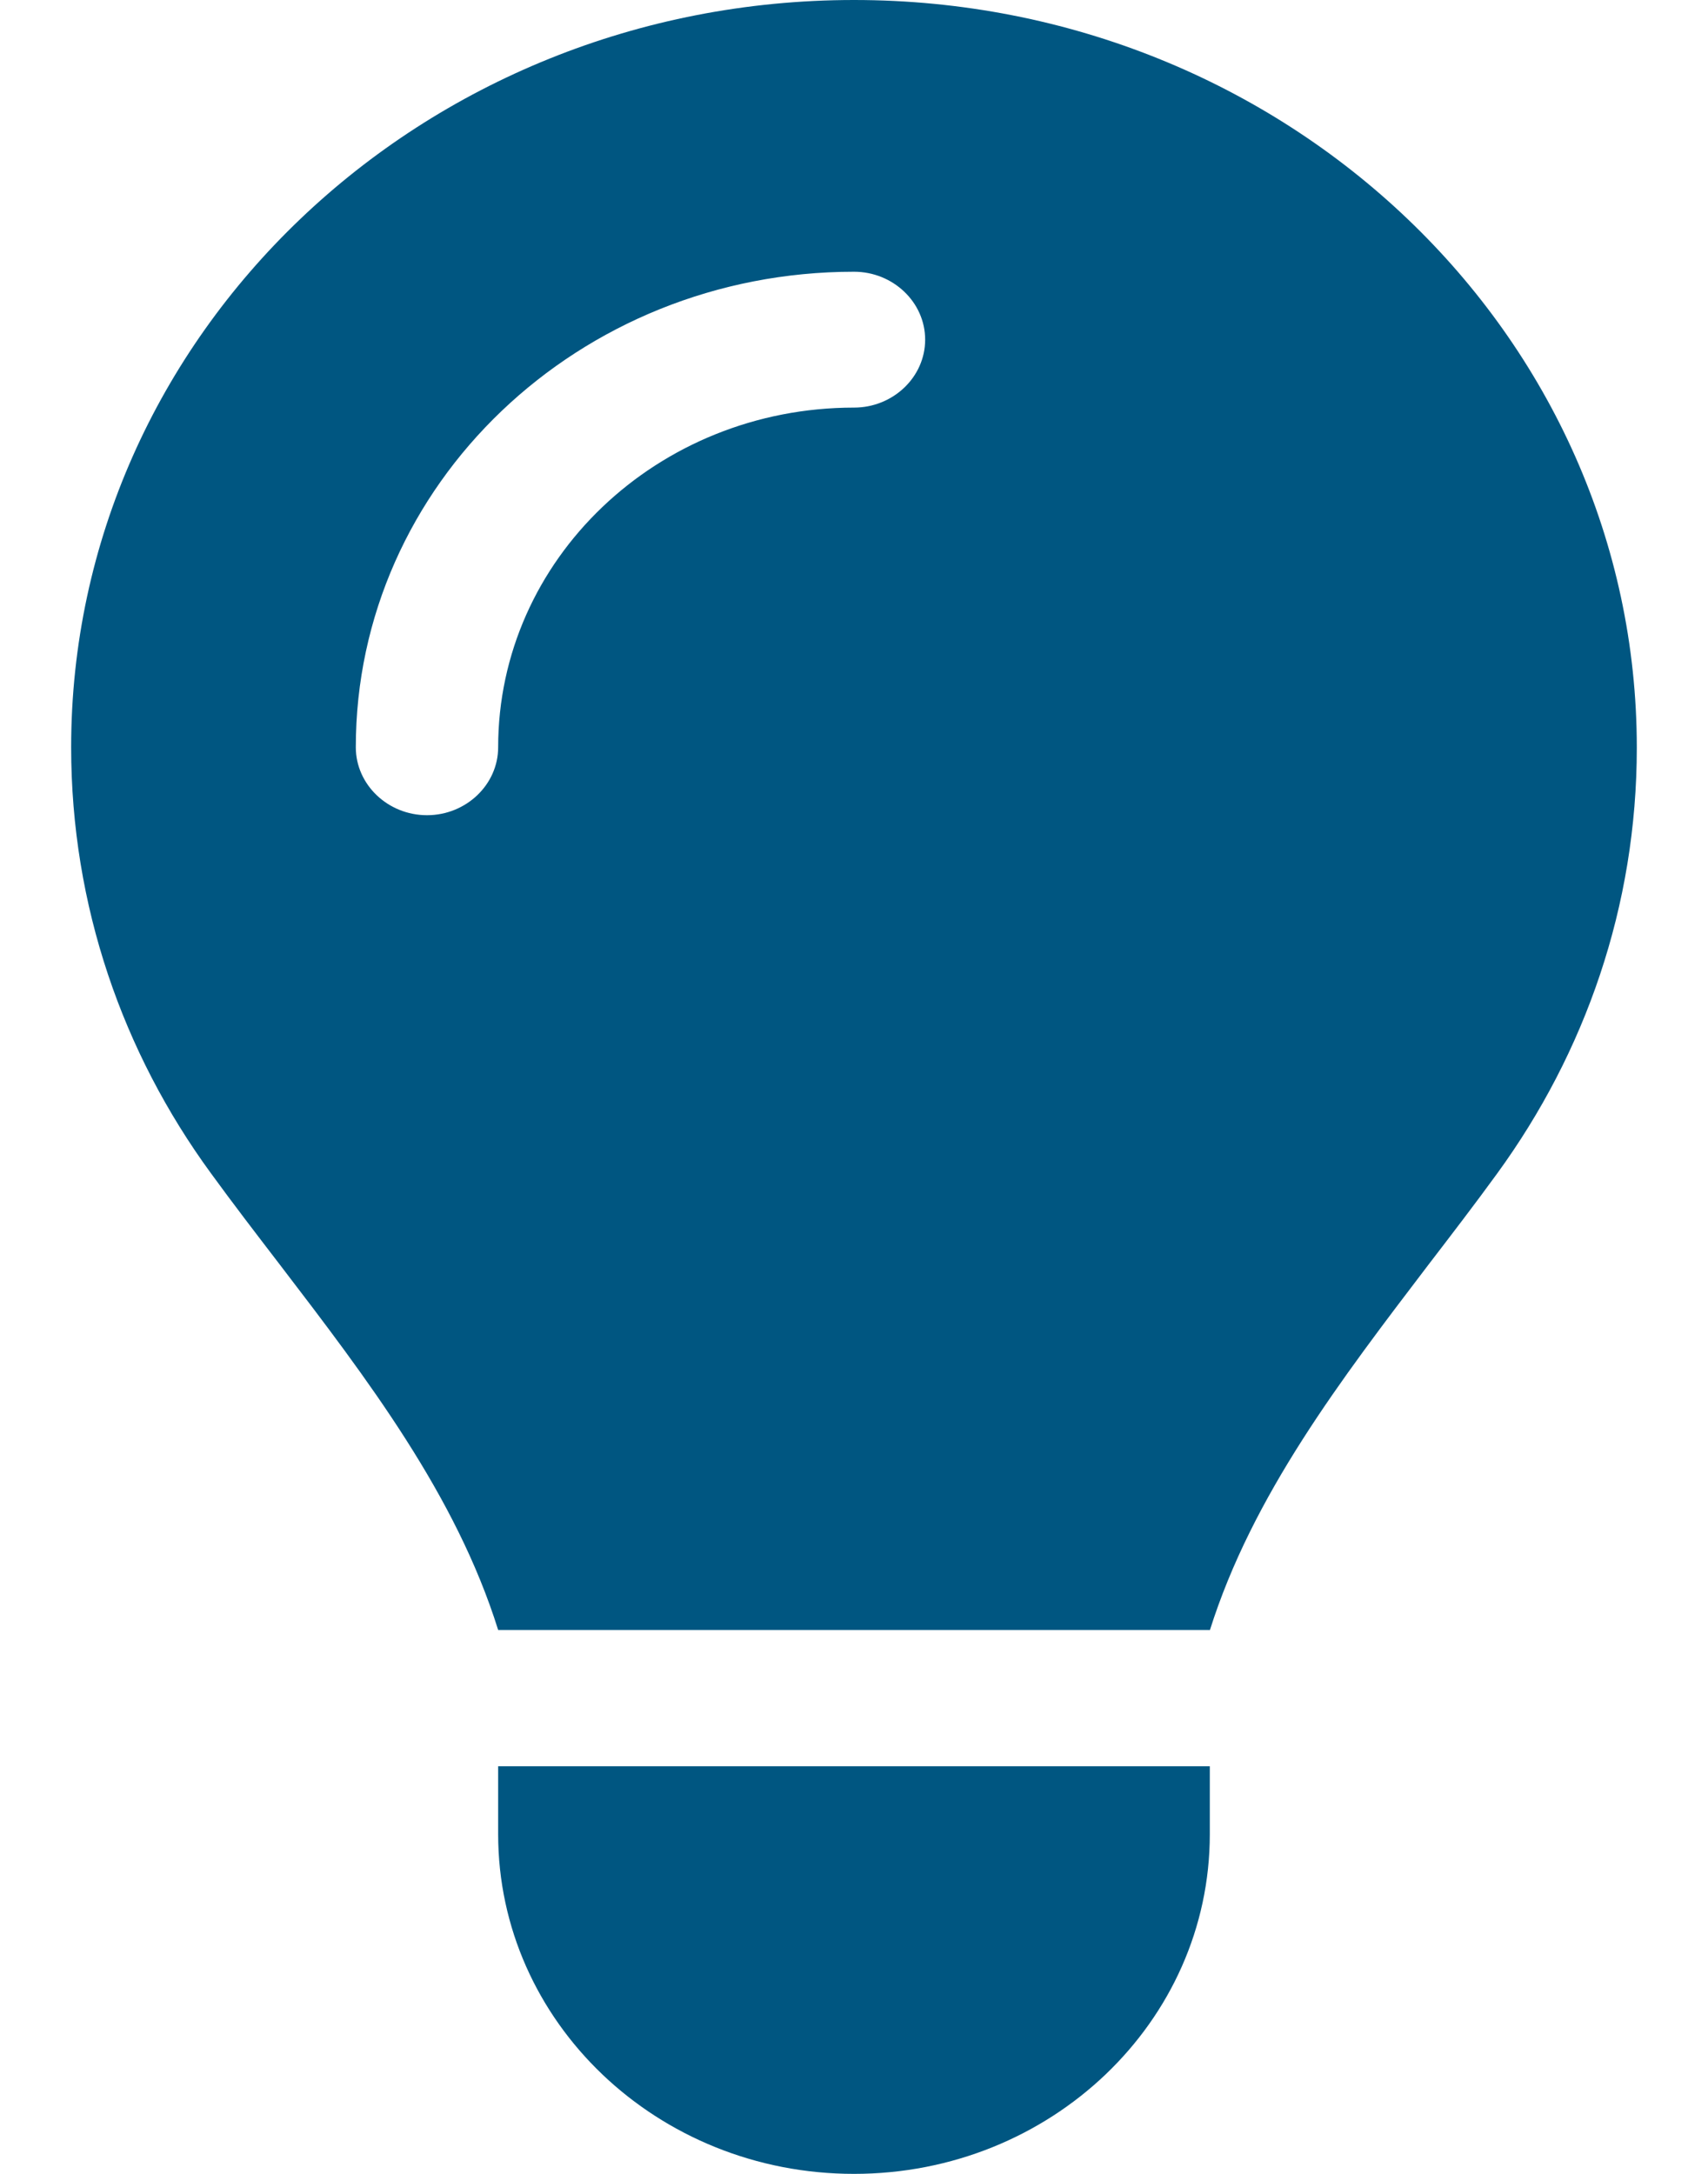 <svg xmlns="http://www.w3.org/2000/svg" width="44" height="56" viewBox="0 0 44 56" fill="none"><path d="M31.166 42C32.266 38.511 34.547 35.536 36.804 32.572C37.4 31.795 37.995 31.019 38.568 30.231C40.837 27.114 42.166 23.341 42.166 19.261C42.166 8.619 33.137 0 22 0C10.862 0 1.833 8.619 1.833 19.25C1.833 23.33 3.162 27.114 5.431 30.22C6.004 31.008 6.6 31.784 7.196 32.561C9.464 35.525 11.745 38.511 12.833 41.989H31.166V42ZM22 56C27.064 56 31.166 52.084 31.166 47.25V45.5H12.833V47.25C12.833 52.084 16.935 56 22 56ZM12.833 19.25C12.833 20.212 12.008 21 11 21C9.991 21 9.166 20.212 9.166 19.25C9.166 12.48 14.907 7 22 7C23.008 7 23.833 7.787 23.833 8.75C23.833 9.713 23.008 10.5 22 10.5C16.935 10.5 12.833 14.416 12.833 19.25Z" fill="#005681"></path></svg>